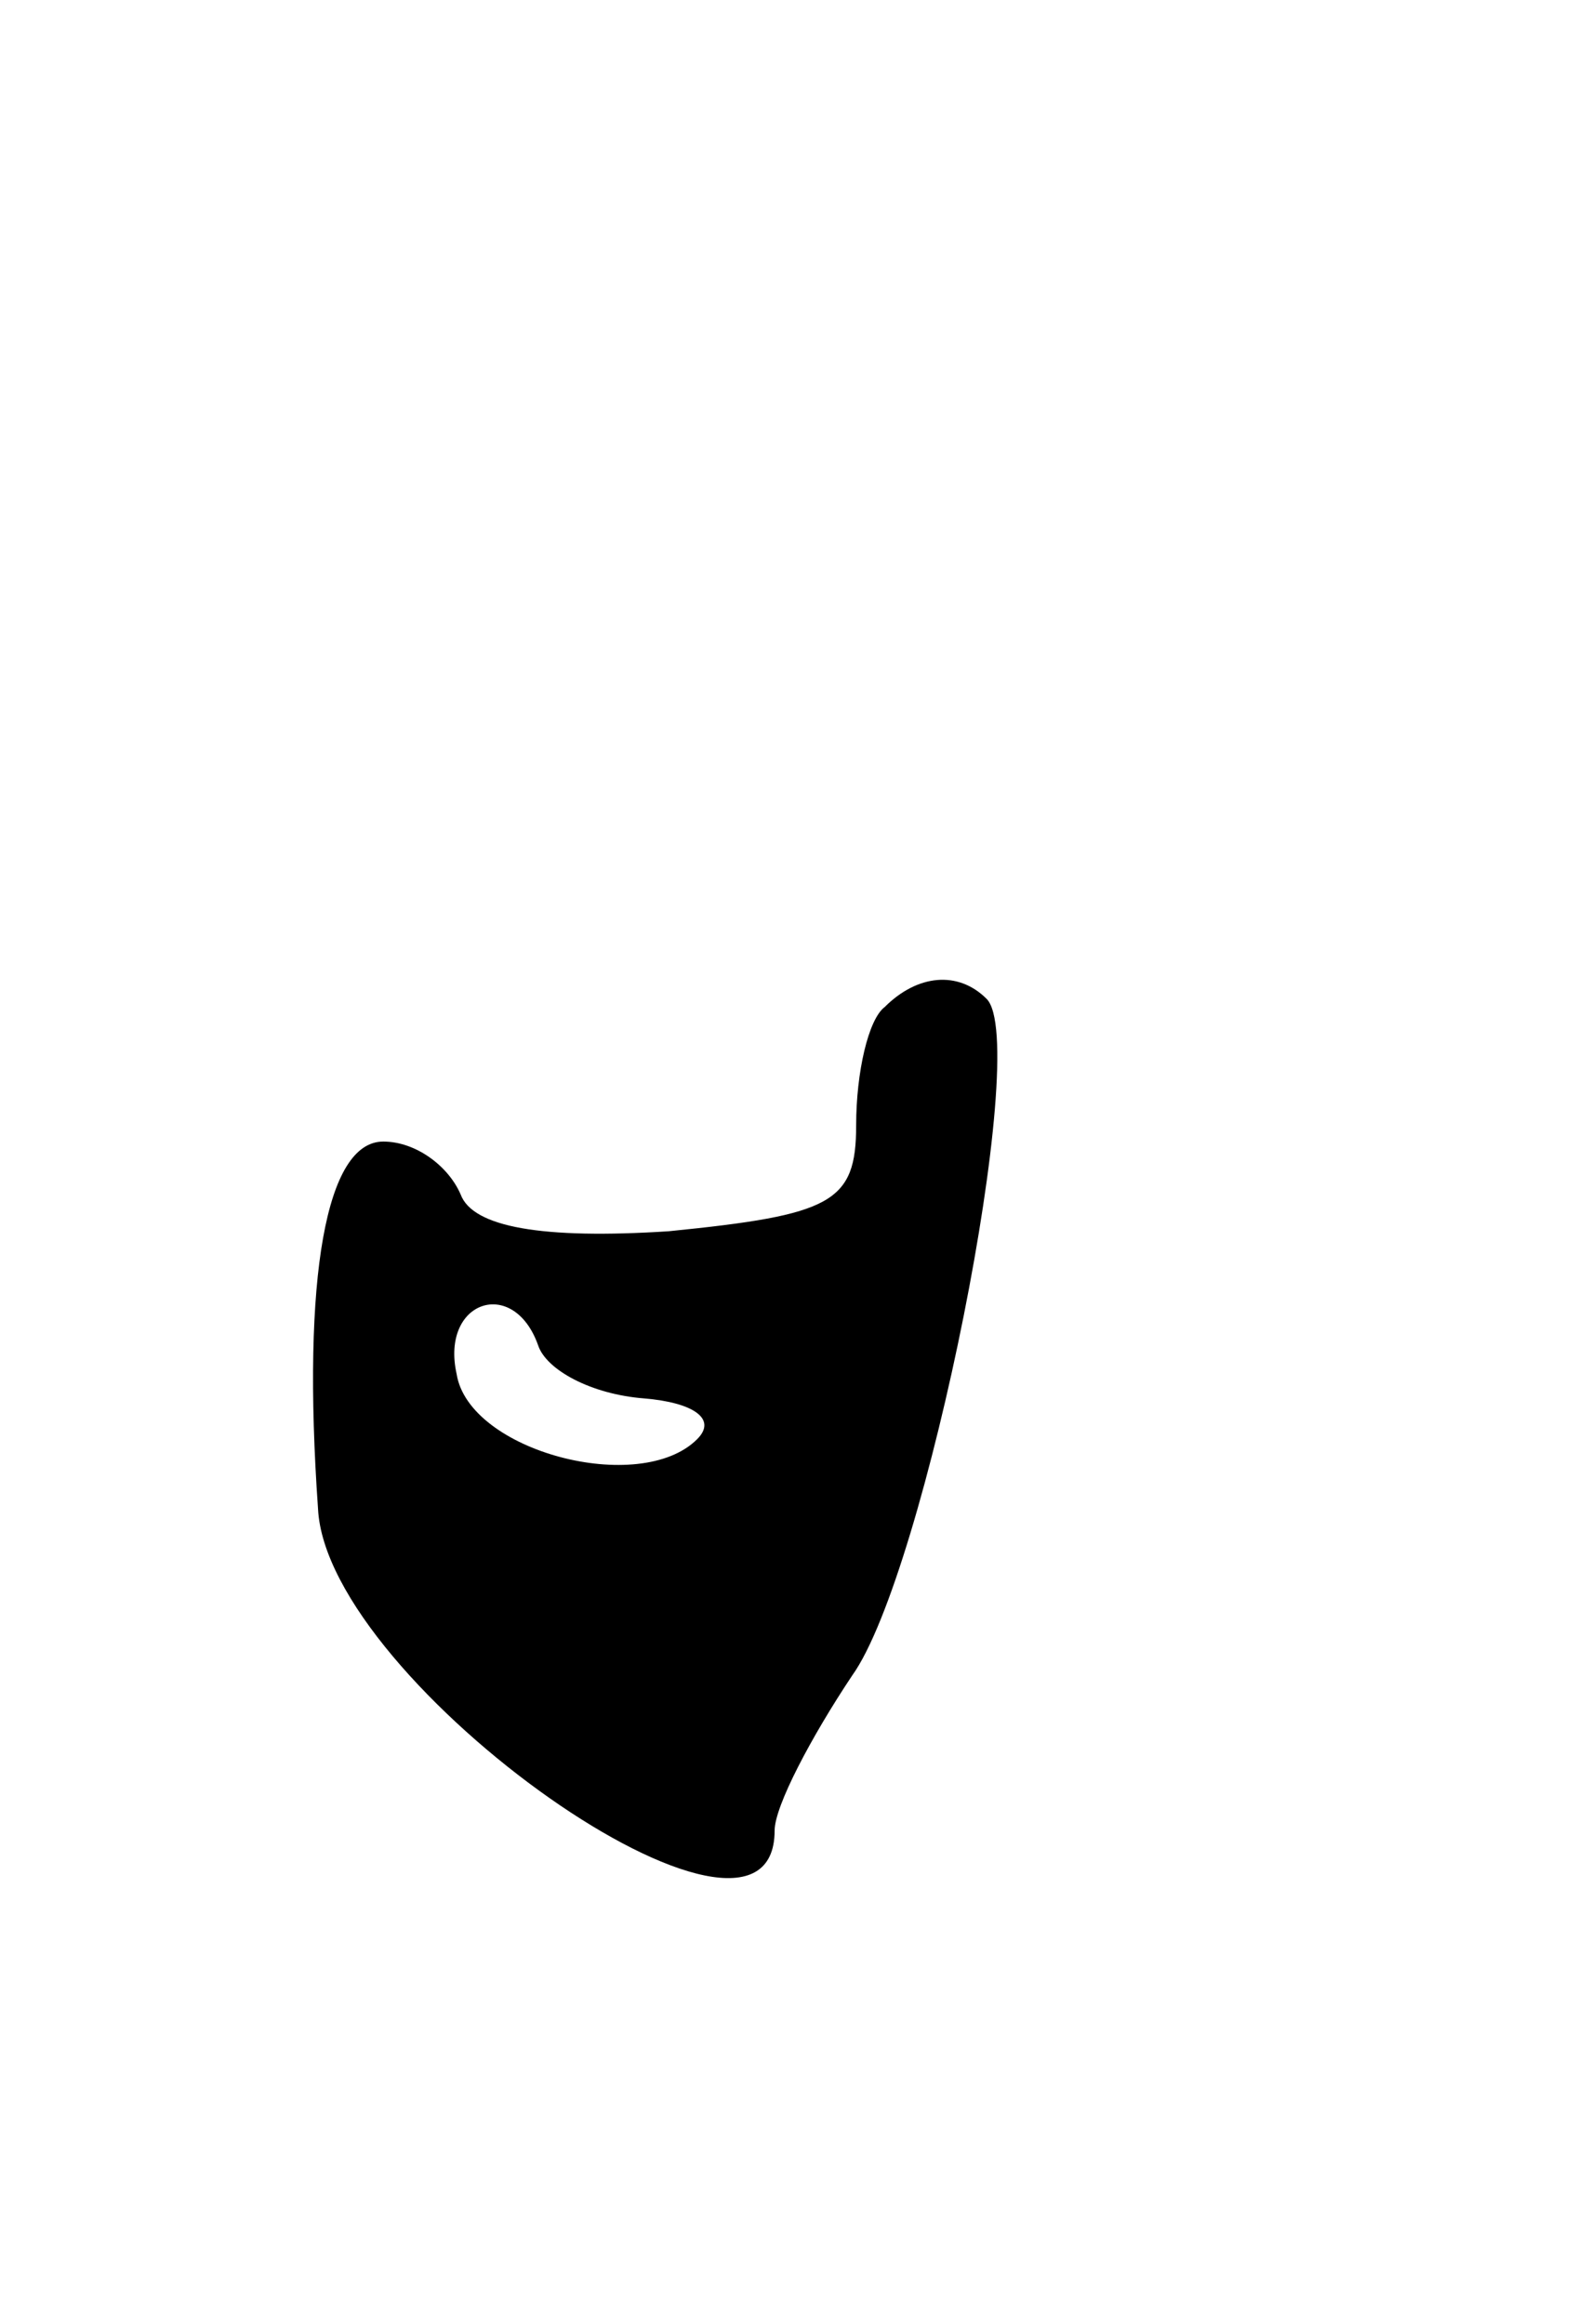 <svg version="1.0" xmlns="http://www.w3.org/2000/svg" width="39" height="57" viewBox="0 0 39 57" ><g transform="translate(0,57) scale(0.1,-0.1)" ><path d="M217 323 c-4 -3 -7 -16 -7 -29 0 -19 -6 -22 -46 -26 -31 -2 -48 1 -51 9 -3 7 -11 13 -19 13 -14 0 -20 -33 -16 -90 2 -43 112 -120 112 -79 0 6 9 23 19 38 18 25 44 155 33 166 -7 7 -17 6 -25 -2z m-85 -83 c2 -6 13 -12 26 -13 12 -1 18 -5 13 -10 -14 -14 -56 -3 -59 16 -4 18 14 24 20 7z"/></g></svg> 
